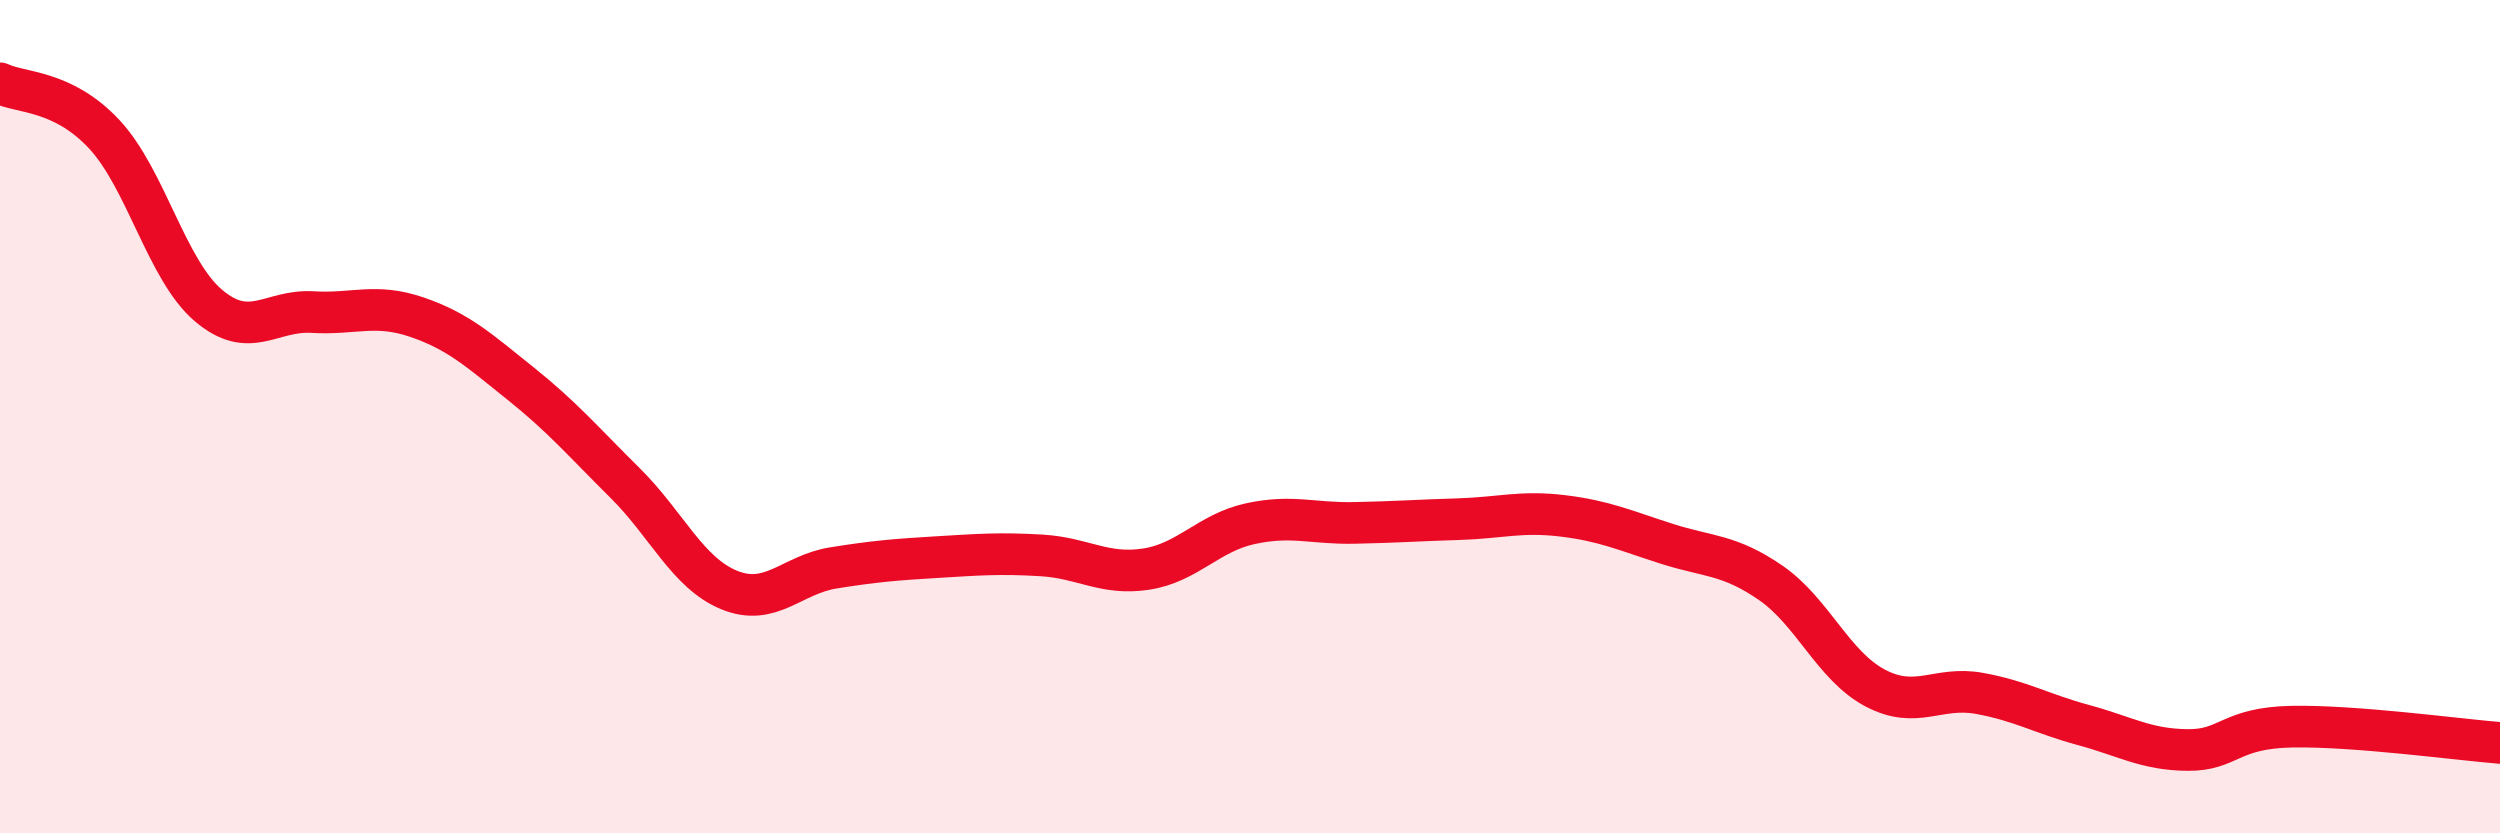
    <svg width="60" height="20" viewBox="0 0 60 20" xmlns="http://www.w3.org/2000/svg">
      <path
        d="M 0,2 C 0.5,2.24 1.5,2.15 2.5,3.22 C 3.5,4.29 4,6.48 5,7.33 C 6,8.18 6.5,7.43 7.5,7.49 C 8.5,7.55 9,7.27 10,7.61 C 11,7.95 11.5,8.41 12.5,9.21 C 13.5,10.01 14,10.6 15,11.59 C 16,12.58 16.5,13.75 17.5,14.16 C 18.5,14.57 19,13.79 20,13.63 C 21,13.47 21.5,13.43 22.5,13.37 C 23.5,13.31 24,13.27 25,13.33 C 26,13.39 26.5,13.81 27.5,13.66 C 28.5,13.51 29,12.79 30,12.57 C 31,12.35 31.5,12.57 32.5,12.55 C 33.5,12.53 34,12.49 35,12.46 C 36,12.43 36.5,12.26 37.5,12.38 C 38.5,12.5 39,12.73 40,13.05 C 41,13.37 41.5,13.3 42.5,13.99 C 43.5,14.68 44,15.98 45,16.51 C 46,17.04 46.5,16.46 47.5,16.64 C 48.5,16.82 49,17.13 50,17.4 C 51,17.67 51.5,17.99 52.5,18 C 53.5,18.01 53.5,17.47 55,17.44 C 56.5,17.41 59,17.75 60,17.83L60 20L0 20Z"
        fill="#EB0A25"
        opacity="0.1"
        stroke-linecap="round"
        stroke-linejoin="round"
      />
      <path
        d="M 0,2 C 0.5,2.24 1.5,2.15 2.5,3.22 C 3.5,4.29 4,6.48 5,7.33 C 6,8.18 6.5,7.43 7.5,7.49 C 8.5,7.55 9,7.27 10,7.61 C 11,7.95 11.5,8.41 12.5,9.21 C 13.5,10.01 14,10.6 15,11.59 C 16,12.58 16.5,13.75 17.5,14.16 C 18.5,14.57 19,13.79 20,13.63 C 21,13.47 21.5,13.43 22.5,13.37 C 23.5,13.31 24,13.27 25,13.33 C 26,13.39 26.5,13.81 27.5,13.66 C 28.5,13.51 29,12.79 30,12.57 C 31,12.35 31.5,12.57 32.5,12.55 C 33.5,12.53 34,12.49 35,12.46 C 36,12.43 36.5,12.26 37.5,12.38 C 38.5,12.5 39,12.73 40,13.05 C 41,13.37 41.5,13.3 42.5,13.99 C 43.5,14.68 44,15.98 45,16.51 C 46,17.04 46.5,16.46 47.5,16.64 C 48.5,16.82 49,17.13 50,17.4 C 51,17.67 51.5,17.99 52.5,18 C 53.5,18.01 53.5,17.47 55,17.44 C 56.5,17.41 59,17.75 60,17.83"
        stroke="#EB0A25"
        stroke-width="1"
        fill="none"
        stroke-linecap="round"
        stroke-linejoin="round"
      />
    </svg>
  